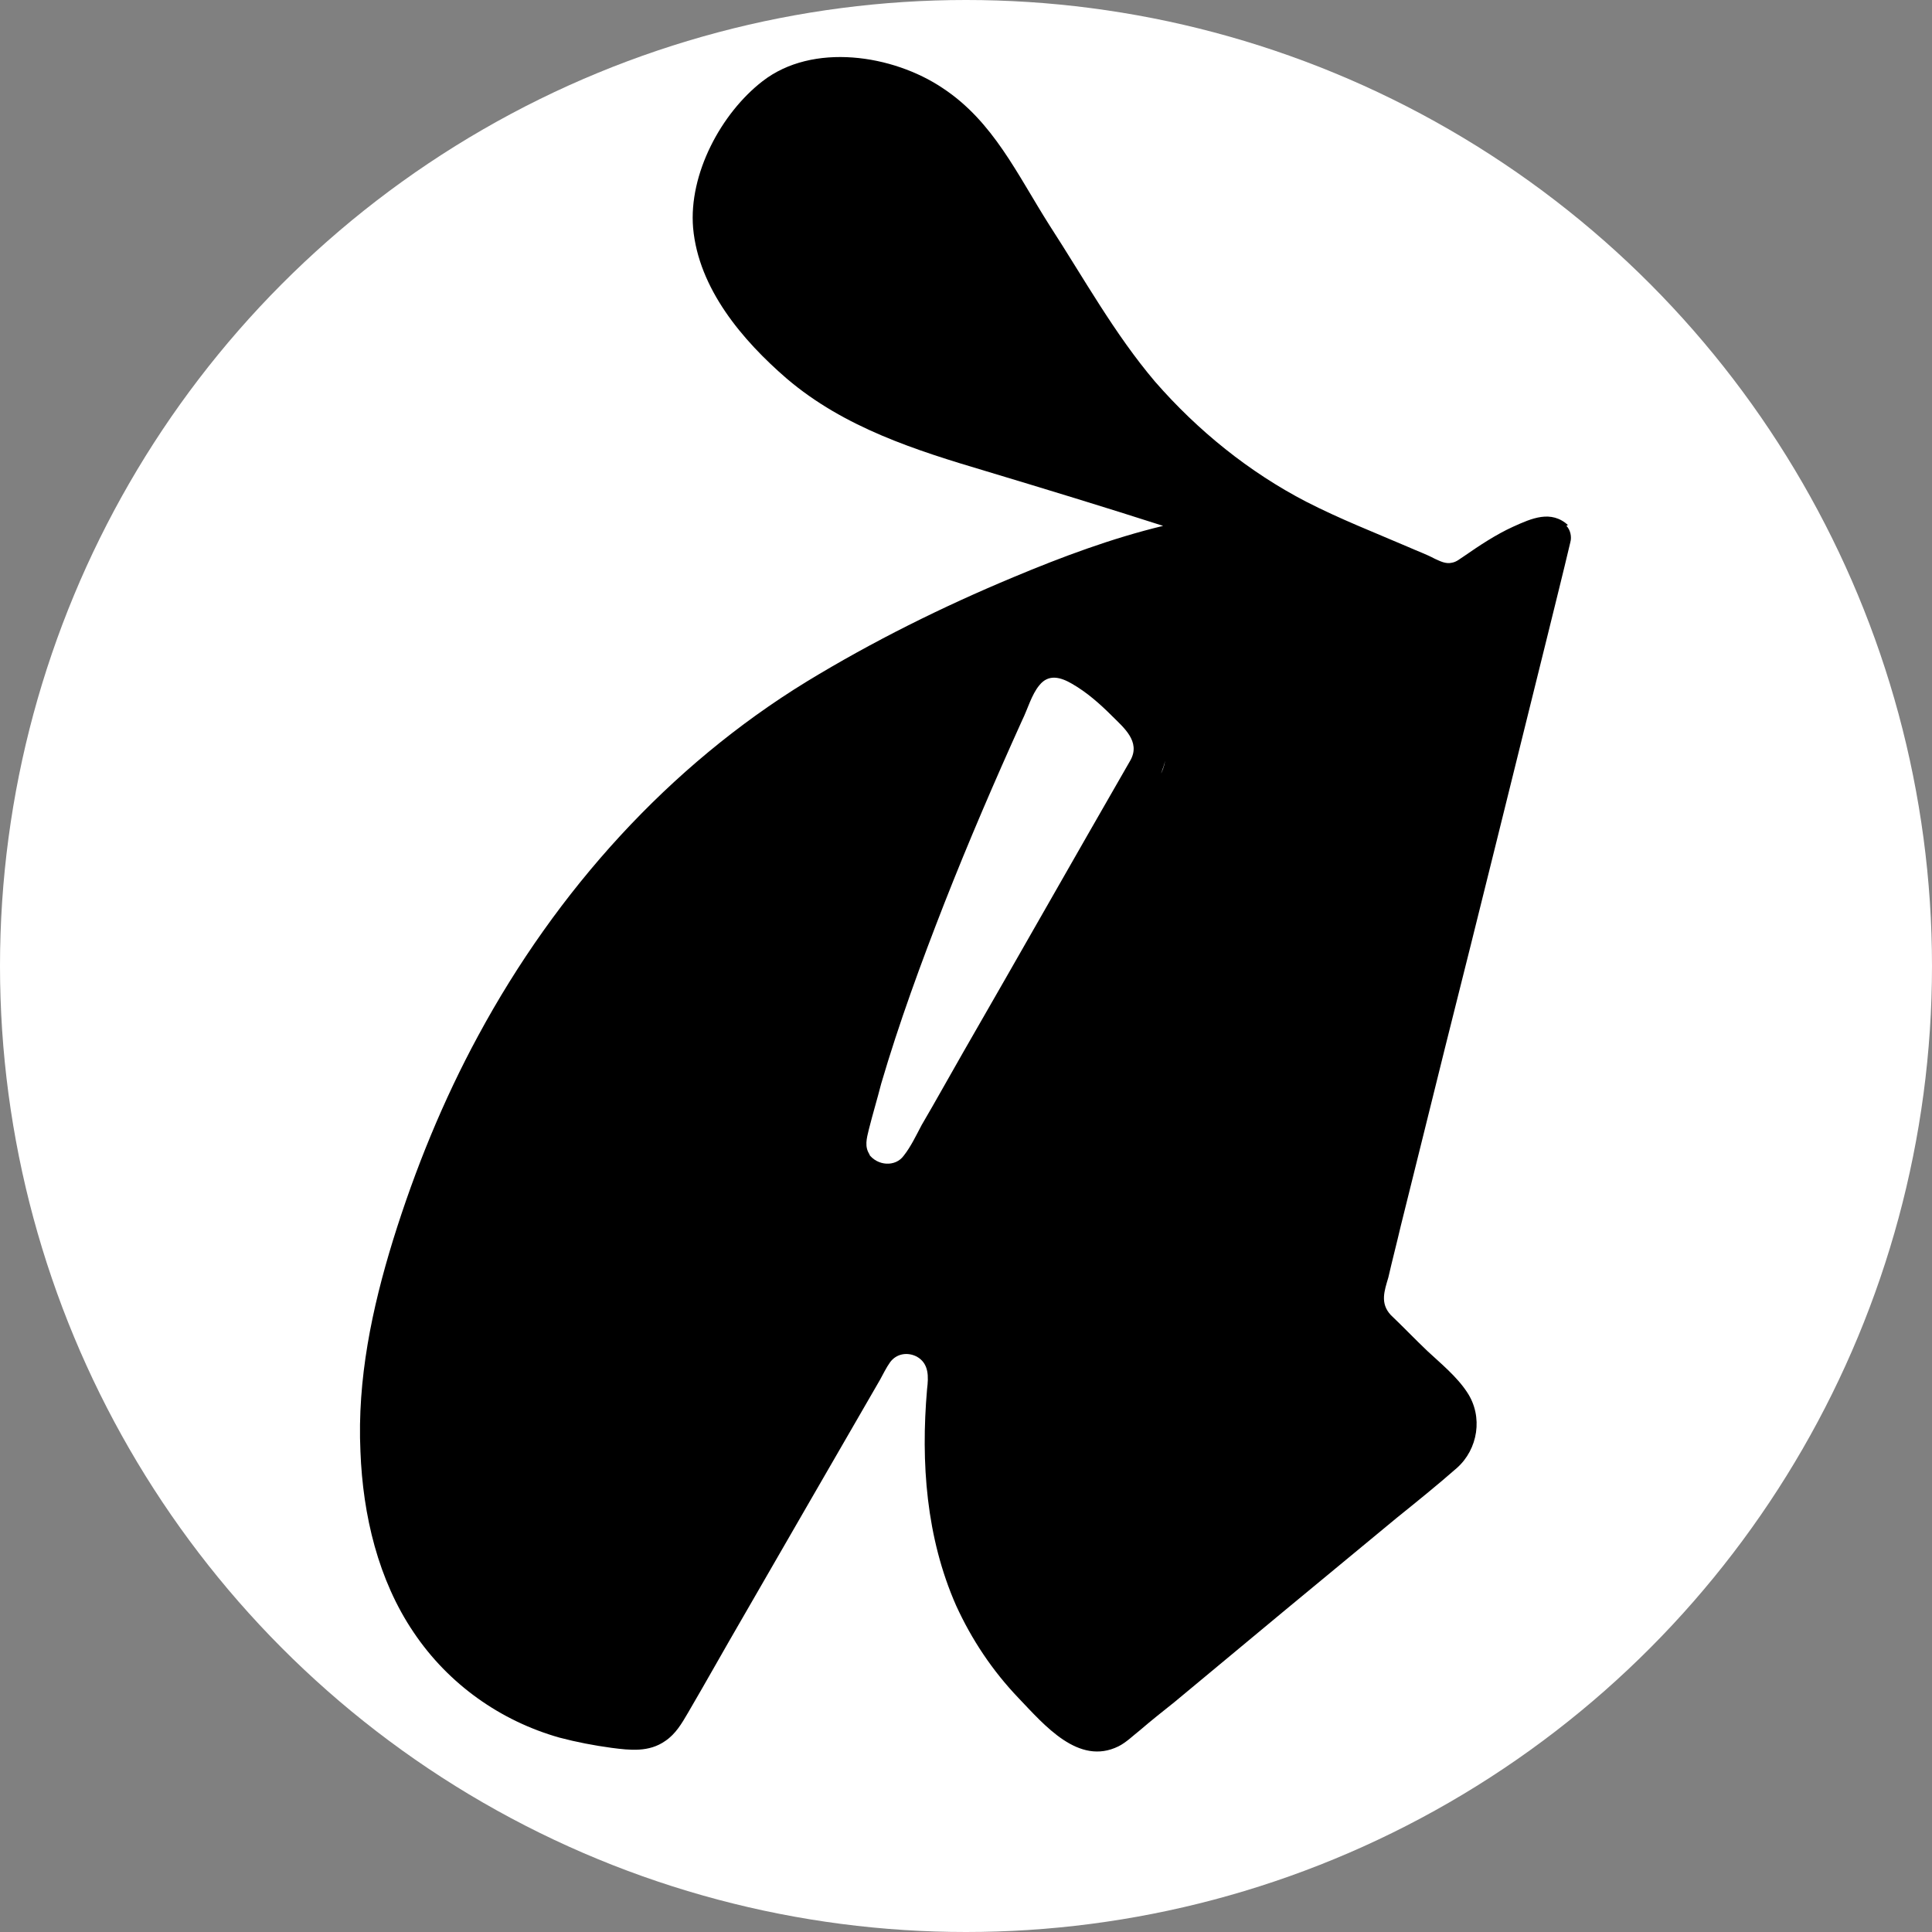 <svg viewBox="0 0 64 64" xmlns="http://www.w3.org/2000/svg" data-name="Layer 1" id="Layer_1">
  <rect x="0" y="0" width="64" height="64" fill="#808080" stroke="none"/>
  <defs>
    <style>
      .cls-1 {
        fill: #fff;
      }
    </style>
  </defs>
  <circle r="32" cy="32" cx="32" class="cls-1"></circle>
  <path d="M38.42,25.75s.05-.1.05-.15c.05-.13.1-.28.13-.41-.03.18-.1.39-.21.57h.03ZM28.81,38.25c-.18-.26-.1-.54-.03-.83.13-.52.28-1.01.41-1.52.59-2.01,1.32-4,2.09-5.97.8-2.04,1.68-4.08,2.58-6.07.18-.36.31-.85.57-1.16.31-.39.72-.26,1.08-.05.49.28.93.67,1.32,1.06.39.39.96.85.62,1.47-1.86,3.23-3.69,6.46-5.55,9.69-.46.8-.9,1.6-1.37,2.4-.18.34-.36.72-.59,1.01-.28.39-.88.34-1.16-.05h0l.03.03ZM51.95,17.4c-.57-.52-1.21-.23-1.83.05-.57.26-1.11.62-1.63.98-.13.08-.23.18-.39.21-.21.05-.39-.05-.57-.13h0c-.28-.15-.59-.26-.88-.39-1.14-.49-2.27-.93-3.38-1.5-1.89-.98-3.59-2.35-5.01-3.98-1.34-1.58-2.35-3.41-3.49-5.17-1.08-1.7-1.86-3.44-3.54-4.55-1.65-1.11-4.31-1.52-5.97-.23-1.37,1.06-2.45,3.07-2.3,4.86.18,2.01,1.63,3.72,3.1,4.99,1.91,1.63,4.29,2.38,6.61,3.07,1.96.59,3.93,1.19,5.86,1.81-1.7.41-3.36,1.03-4.96,1.7-2.35.98-4.65,2.12-6.85,3.46-4.55,2.79-8.27,6.9-10.88,11.73-1.16,2.14-2.09,4.42-2.82,6.77-.7,2.27-1.19,4.62-1.08,7,.08,2.12.59,4.26,1.76,5.99,1.16,1.73,2.89,2.94,4.83,3.49.57.15,1.14.26,1.73.34.62.08,1.24.15,1.78-.23.34-.23.54-.57.75-.93.62-1.06,1.21-2.12,1.81-3.15,1.52-2.63,3.02-5.24,4.55-7.88.1-.18.21-.41.34-.59.21-.28.57-.34.88-.18.41.23.39.67.34,1.08-.21,2.43-.03,4.91.96,7.16.52,1.14,1.21,2.17,2.07,3.07s1.99,2.25,3.31,1.6c.26-.13.49-.36.72-.54.36-.31.75-.62,1.14-.93,2.45-2.04,4.91-4.08,7.36-6.1.67-.54,1.34-1.08,1.99-1.65.7-.62.88-1.7.34-2.51-.34-.52-.88-.96-1.32-1.37-.41-.39-.8-.8-1.21-1.19-.36-.39-.21-.8-.08-1.24.13-.57.28-1.14.41-1.7.49-1.96.98-3.95,1.47-5.92,1.14-4.52,2.25-9.04,3.38-13.59.26-1.06.52-2.09.77-3.15.05-.18,0-.41-.13-.54h0l.05-.03Z"></path>
</svg>